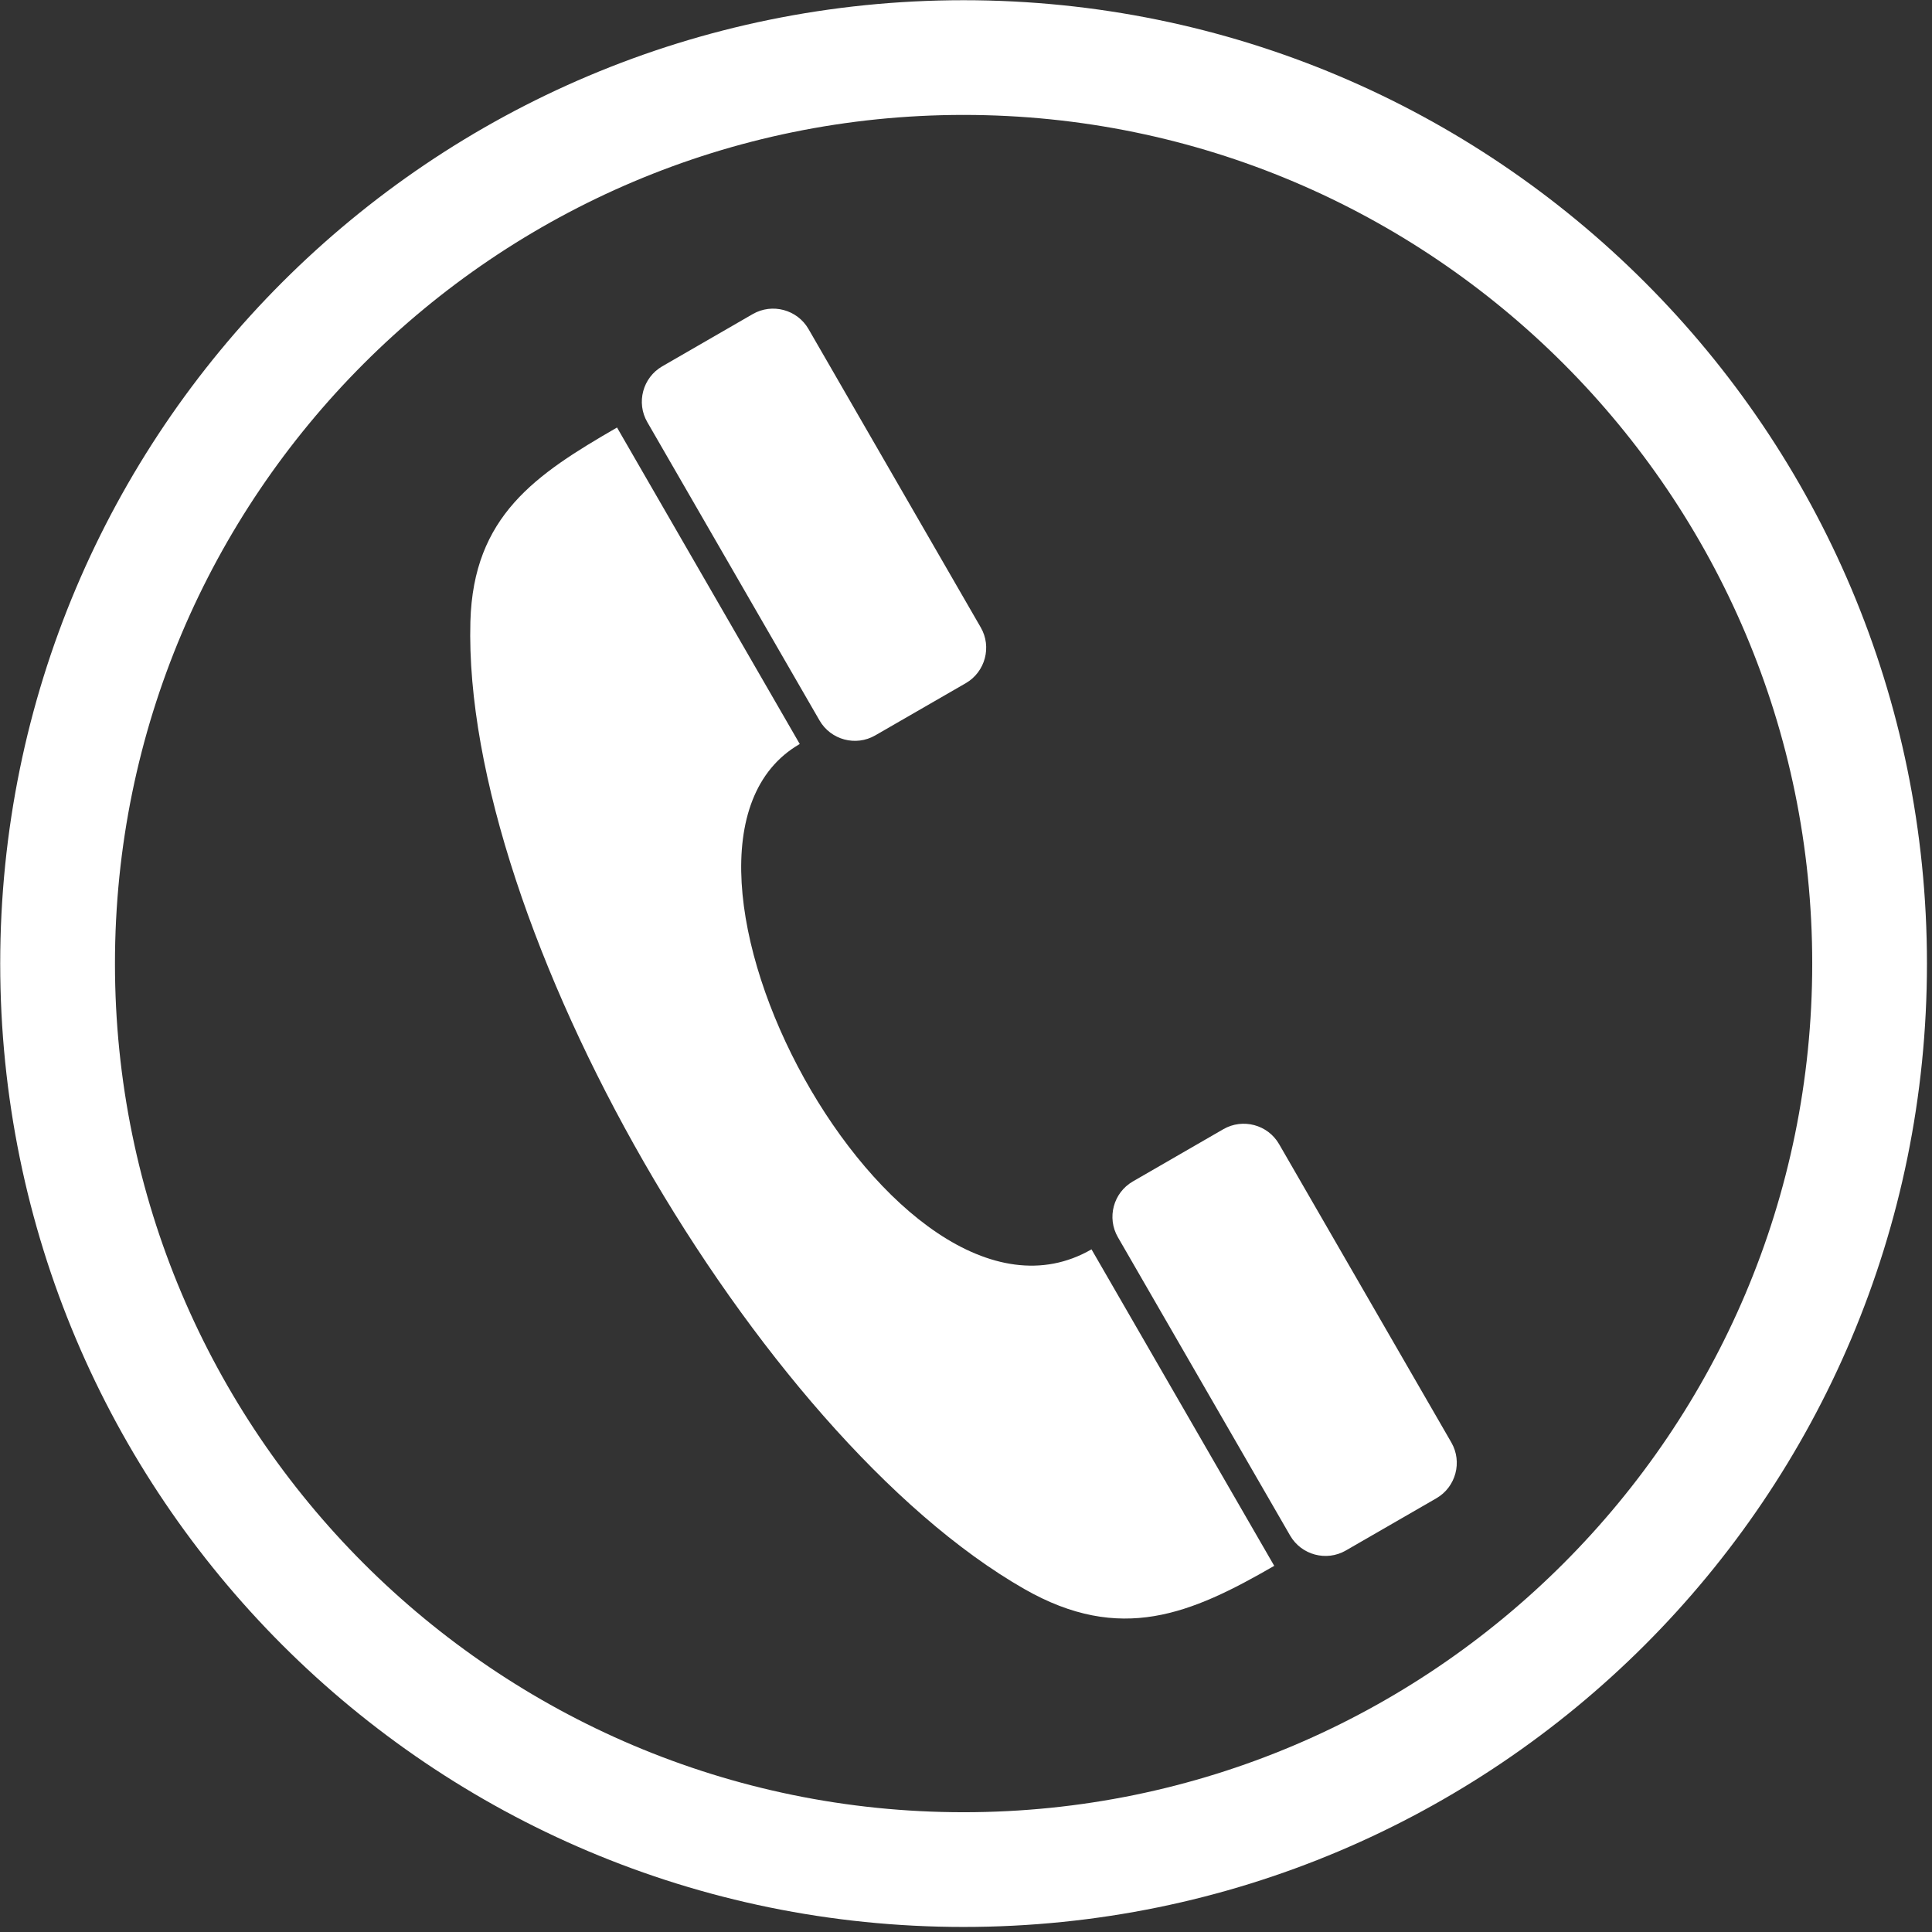 <svg xmlns="http://www.w3.org/2000/svg" xmlns:xlink="http://www.w3.org/1999/xlink" width="245" zoomAndPan="magnify" viewBox="0 0 183.75 183.75" height="245" preserveAspectRatio="xMidYMid meet" version="1.2"><rect x="0" y="0" width="183.75" height="183.75" fill="#333333" stroke="none"/><defs><clipPath id="178d363c3d"><path d="M 0 0 L 183.5 0 L 183.5 183.5 L 0 183.5 Z M 0 0 "/></clipPath></defs><g id="aa4e3a5f39"><path style=" stroke:none;fill-rule:evenodd;fill:#ffffff;fill-opacity:1;" d="M 76.062 70.762 C 58.934 80.648 85.07 129.645 103.812 118.824 L 121.191 148.926 C 113.281 153.492 106.59 156.367 97.422 151.129 C 71.965 136.574 43.941 88.059 44.738 59.121 C 45.016 49.07 50.938 45.133 58.684 40.66 L 76.062 70.758 Z M 76.062 70.762 "/><path style=" stroke:none;fill-rule:evenodd;fill:#ffffff;fill-opacity:1;" d="M 83.246 69.941 C 81.395 71.012 79.016 70.375 77.945 68.523 L 61.562 40.145 C 60.492 38.293 61.133 35.914 62.98 34.844 L 71.594 29.871 C 73.445 28.805 75.824 29.441 76.895 31.293 L 93.277 59.672 C 94.348 61.52 93.707 63.902 91.859 64.973 Z M 83.246 69.941 "/><path style=" stroke:none;fill-rule:evenodd;fill:#ffffff;fill-opacity:1;" d="M 128.004 147.465 C 126.152 148.535 123.773 147.898 122.703 146.047 L 106.32 117.668 C 105.25 115.816 105.891 113.438 107.742 112.367 L 116.352 107.395 C 118.203 106.328 120.586 106.965 121.652 108.816 L 138.035 137.191 C 139.105 139.043 138.465 141.426 136.617 142.496 Z M 128.004 147.465 "/><g clip-rule="nonzero" clip-path="url(#178d363c3d)"><path style=" stroke:none;fill-rule:nonzero;fill:#ffffff;fill-opacity:1;" d="M 91.645 0 L 91.648 0 L 91.648 0.02 C 116.965 0.023 139.875 10.273 156.445 26.848 C 173.016 43.418 183.27 66.328 183.27 91.645 L 183.289 91.645 L 183.289 91.648 L 183.27 91.648 C 183.27 116.965 173.016 139.875 156.445 156.445 C 139.871 173.016 116.961 183.27 91.645 183.27 L 91.645 183.293 L 91.641 183.293 L 91.641 183.27 C 66.324 183.27 43.414 173.016 26.844 156.445 C 10.273 139.871 0.02 116.965 0.02 91.648 L 0 91.648 L 0 91.645 L 0.02 91.645 C 0.02 66.328 10.273 43.414 26.844 26.844 C 43.418 10.273 66.328 0.023 91.645 0.02 Z M 91.648 10.93 L 91.648 10.953 L 91.645 10.953 L 91.645 10.93 C 69.379 10.934 49.207 19.973 34.59 34.59 C 19.977 49.203 10.934 69.383 10.934 91.645 L 10.953 91.645 L 10.953 91.648 L 10.934 91.648 C 10.934 113.91 19.977 134.086 34.59 148.699 C 49.207 163.312 69.383 172.359 91.645 172.359 L 91.645 172.336 L 91.648 172.336 L 91.648 172.359 C 113.914 172.359 134.086 163.316 148.699 148.699 C 163.316 134.086 172.359 113.91 172.359 91.645 L 172.34 91.645 L 172.34 91.641 L 172.359 91.641 C 172.359 69.379 163.316 49.203 148.703 34.59 C 134.086 19.977 113.91 10.93 91.648 10.93 Z M 91.648 10.93 "/></g></g></svg>
